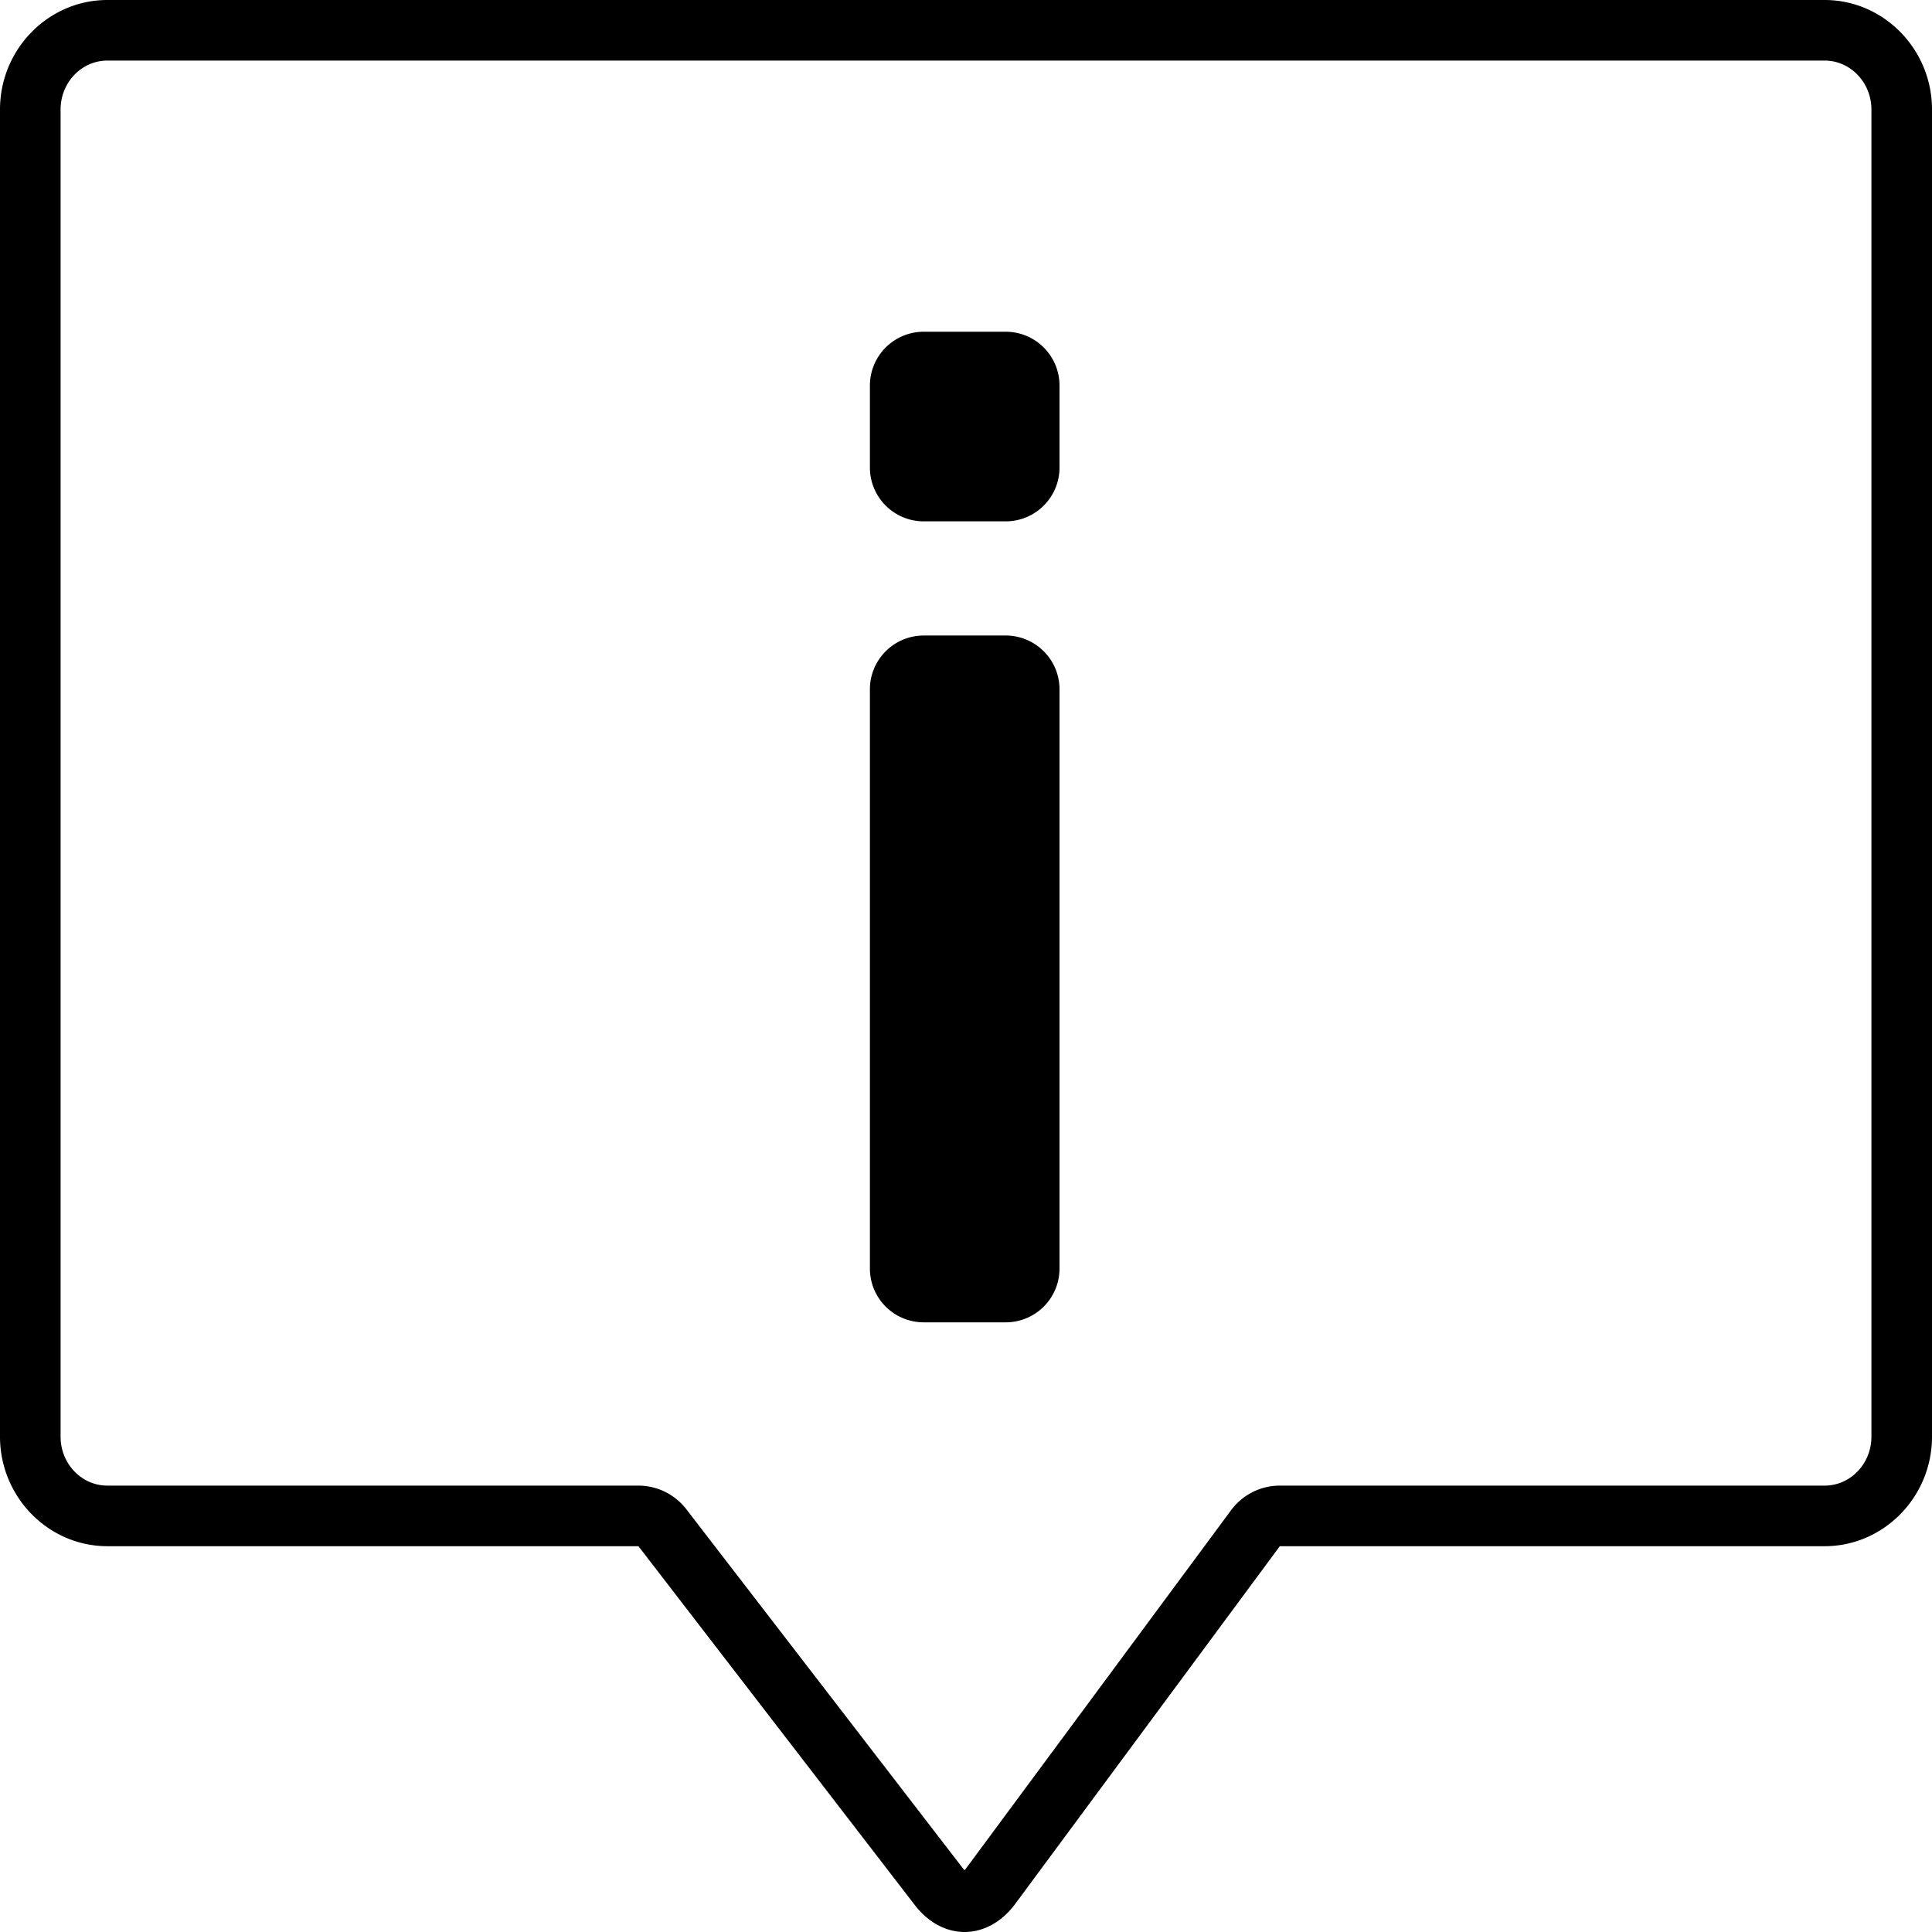<svg xmlns="http://www.w3.org/2000/svg" viewBox="0 0 510.24 510.24"><g id="Ebene_2" data-name="Ebene 2"><g id="final"><g id="info_final" data-name="info final"><path d="M481.89,0H28.35C12.76,0,0,13,0,28.92V379.43c0,15.91,12.76,28.92,28.35,28.92H168.61l73,94.79c3.65,4.73,8.41,7.1,13.16,7.1s9.68-2.46,13.31-7.37L338,408.35H481.89c15.59,0,28.35-13,28.35-28.92V28.92C510.24,13,497.48,0,481.89,0Zm12.35,379.43c0,7.13-5.54,12.92-12.35,12.92H338a16,16,0,0,0-12.86,6.48l-69.94,94.53a4.86,4.86,0,0,1-.47.55c-.14-.14-.29-.32-.47-.54l-73-94.78a16,16,0,0,0-12.68-6.24H28.35c-6.81,0-12.35-5.79-12.35-12.92V28.92C16,21.8,21.54,16,28.35,16H481.89c6.81,0,12.35,5.8,12.35,12.92ZM265.64,87.61H243.91a14.22,14.22,0,0,0-14.17,14.18v21.73a14.22,14.22,0,0,0,14.17,14.17h21.73a14.22,14.22,0,0,0,14.18-14.17V101.79A14.22,14.22,0,0,0,265.64,87.61Zm0,80.23H243.91A14.22,14.22,0,0,0,229.74,182V335.06a14.21,14.21,0,0,0,14.17,14.17h21.73a14.21,14.21,0,0,0,14.18-14.17V182A14.22,14.22,0,0,0,265.64,167.84Z"/></g></g></g></svg>